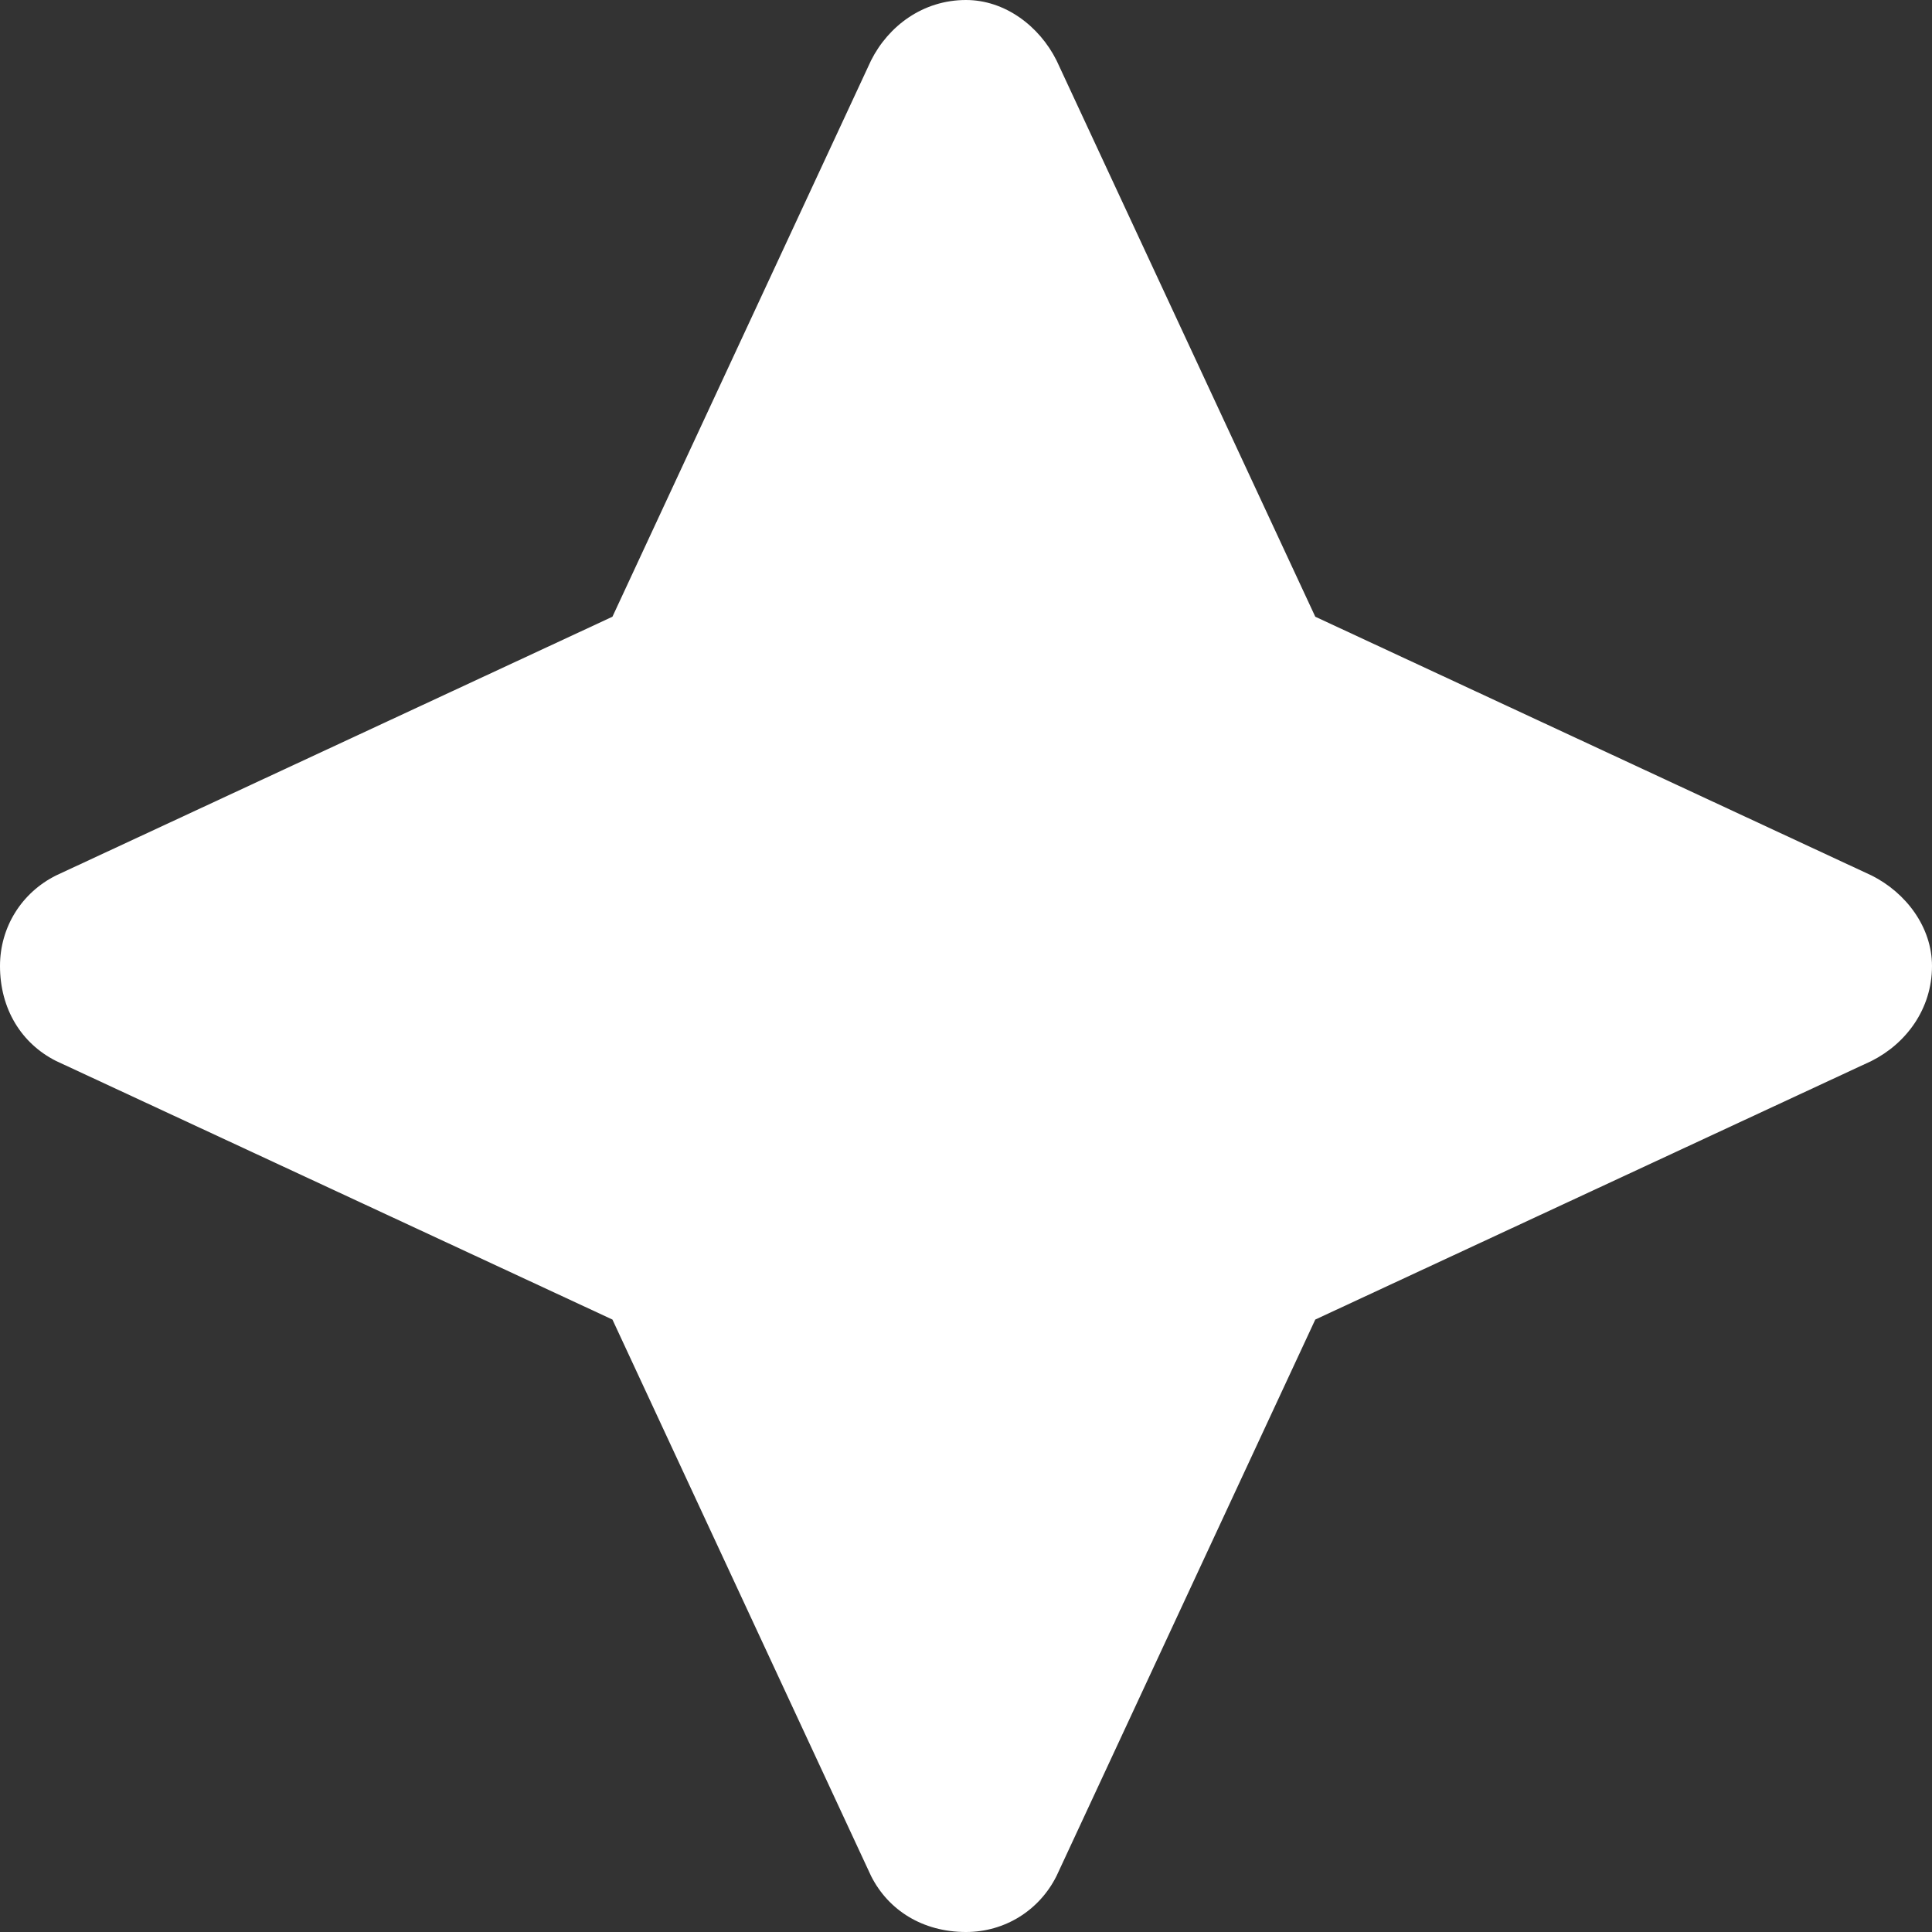 <?xml version="1.0" encoding="UTF-8"?> <svg xmlns="http://www.w3.org/2000/svg" width="14" height="14" viewBox="0 0 14 14" fill="none"><rect x="0" y="0" width="14" height="14" fill="#333333" stroke="none"/><path d="M7.656 0.438L9.531 4.469L13.562 6.344C13.812 6.469 14 6.719 14 7C14 7.312 13.812 7.562 13.562 7.688L9.531 9.562L7.656 13.594C7.531 13.844 7.281 14 7 14C6.688 14 6.438 13.844 6.312 13.594L4.438 9.562L0.406 7.688C0.156 7.562 0 7.312 0 7C0 6.719 0.156 6.469 0.406 6.344L4.438 4.469L6.312 0.438C6.438 0.188 6.688 0 7 0C7.281 0 7.531 0.188 7.656 0.438Z" fill="white"></path></svg> 